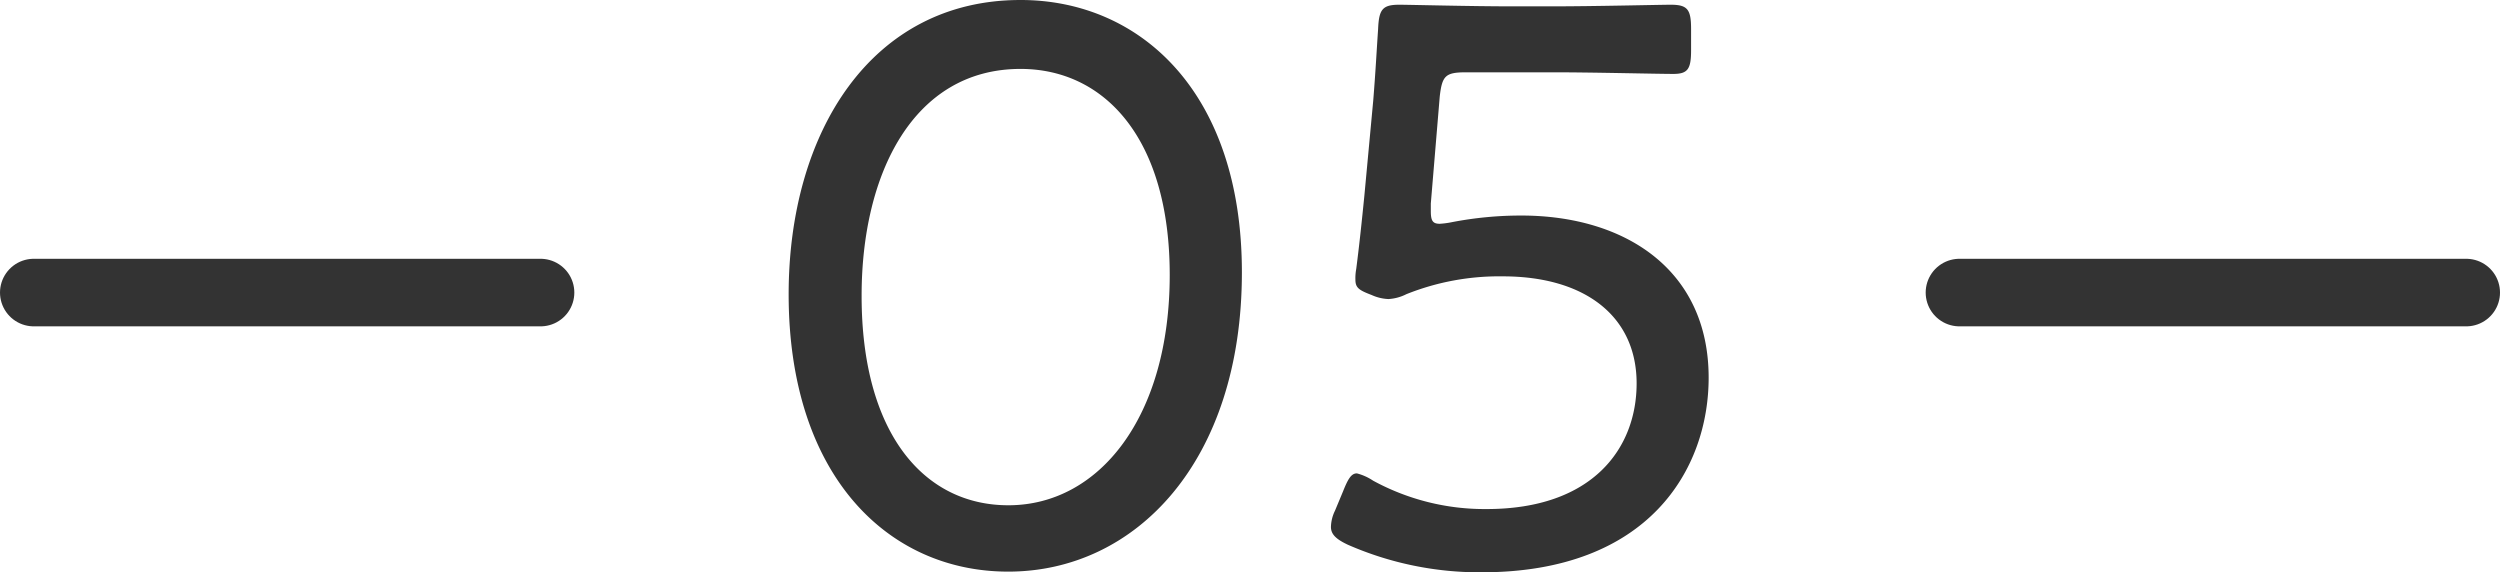 <svg xmlns="http://www.w3.org/2000/svg" width="74" height="16.944" viewBox="0 0 74 16.944"><path data-name="パス 7060" d="M30.208 0c-4.416 0-6.864 3.912-6.864 8.712 0 5.352 2.928 8.208 6.5 8.208 3.772 0 6.916-3.26 6.916-8.86 0-5.348-3.024-8.06-6.552-8.06Zm0 2.04c2.472 0 4.416 2.04 4.416 6.1 0 4.2-2.088 6.816-4.776 6.816-2.52 0-4.344-2.16-4.344-6.192C25.5 5.136 27.04 2.04 30.208 2.04Zm12.768 4.536a2.5 2.5 0 0 1-.36.048c-.216 0-.264-.1-.264-.384v-.216l.264-3.164c.072-.624.168-.72.792-.72h2.568c1.176 0 3.072.048 3.552.048.432 0 .528-.144.528-.7V.86c0-.576-.1-.72-.6-.72-.312 0-2.3.048-3.48.048h-1.248c-1.176 0-3-.048-3.312-.048-.5 0-.6.144-.624.72-.048.7-.072 1.224-.144 2.112l-.264 2.832c-.072.72-.144 1.416-.24 2.16a1.476 1.476 0 0 0-.024.312c0 .24.1.312.48.456a1.322 1.322 0 0 0 .5.12 1.347 1.347 0 0 0 .528-.144 7.394 7.394 0 0 1 2.856-.528c2.424 0 3.96 1.176 3.96 3.168 0 1.92-1.3 3.72-4.44 3.72a6.9 6.9 0 0 1-3.36-.84 1.575 1.575 0 0 0-.48-.216c-.168 0-.264.168-.408.528l-.24.576a1.146 1.146 0 0 0-.12.48c0 .216.144.36.5.528a9.708 9.708 0 0 0 3.96.816c4.968 0 6.72-3.072 6.72-5.76 0-3.216-2.5-4.8-5.544-4.8a10.784 10.784 0 0 0-2.056.196Z" fill="#333"/><path data-name="線 395" fill="none" stroke="#333" stroke-linecap="round" stroke-width="2" d="M1 8.66h15"/><path data-name="線 396" fill="none" stroke="#333" stroke-linecap="round" stroke-width="2" d="M58 8.66h15"/></svg>